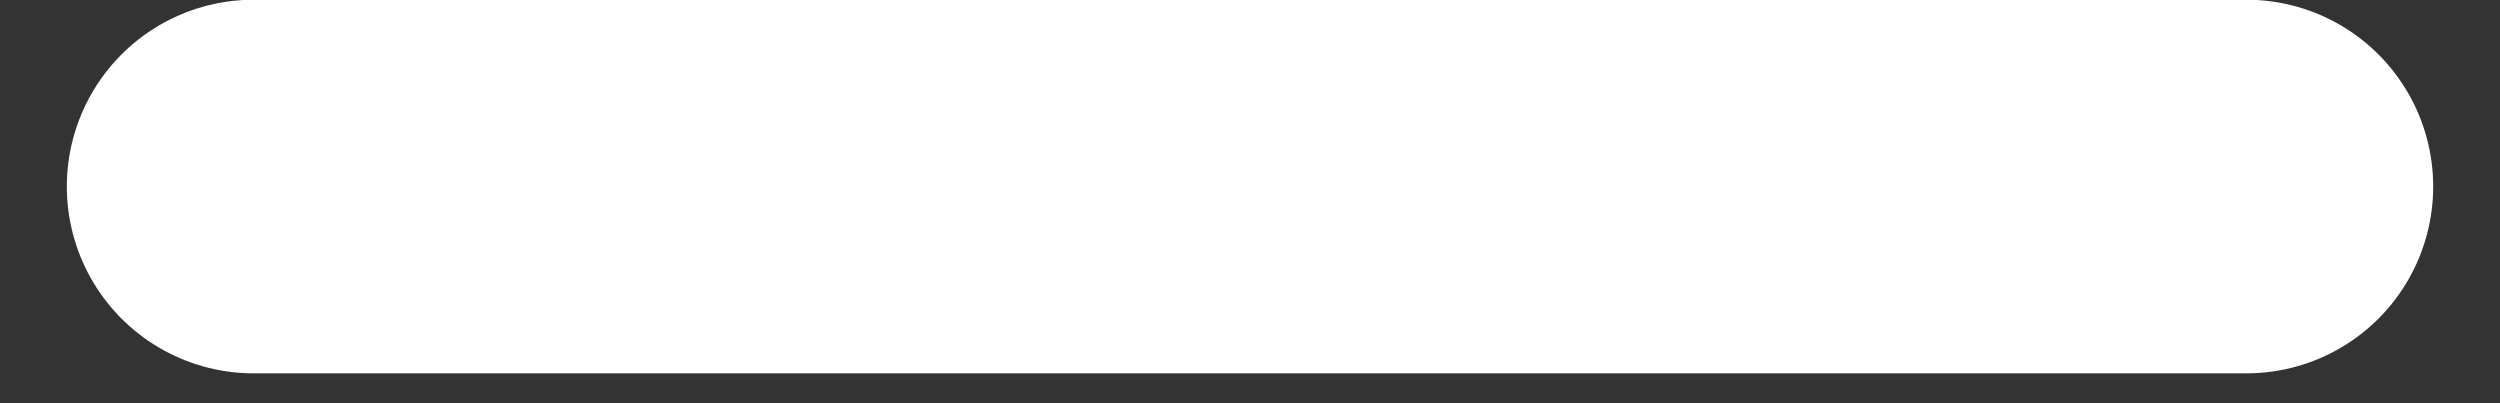 <svg width="31" height="5" viewBox="0 0 31 5" fill="none" xmlns="http://www.w3.org/2000/svg">
<rect x="0" y="0" width="31" height="5" fill="#333333" stroke="none"/>
<path d="M3.145 2.313H15.5H27.855" stroke="white" stroke-width="4.633" stroke-linecap="round" stroke-linejoin="round"/>
</svg>
